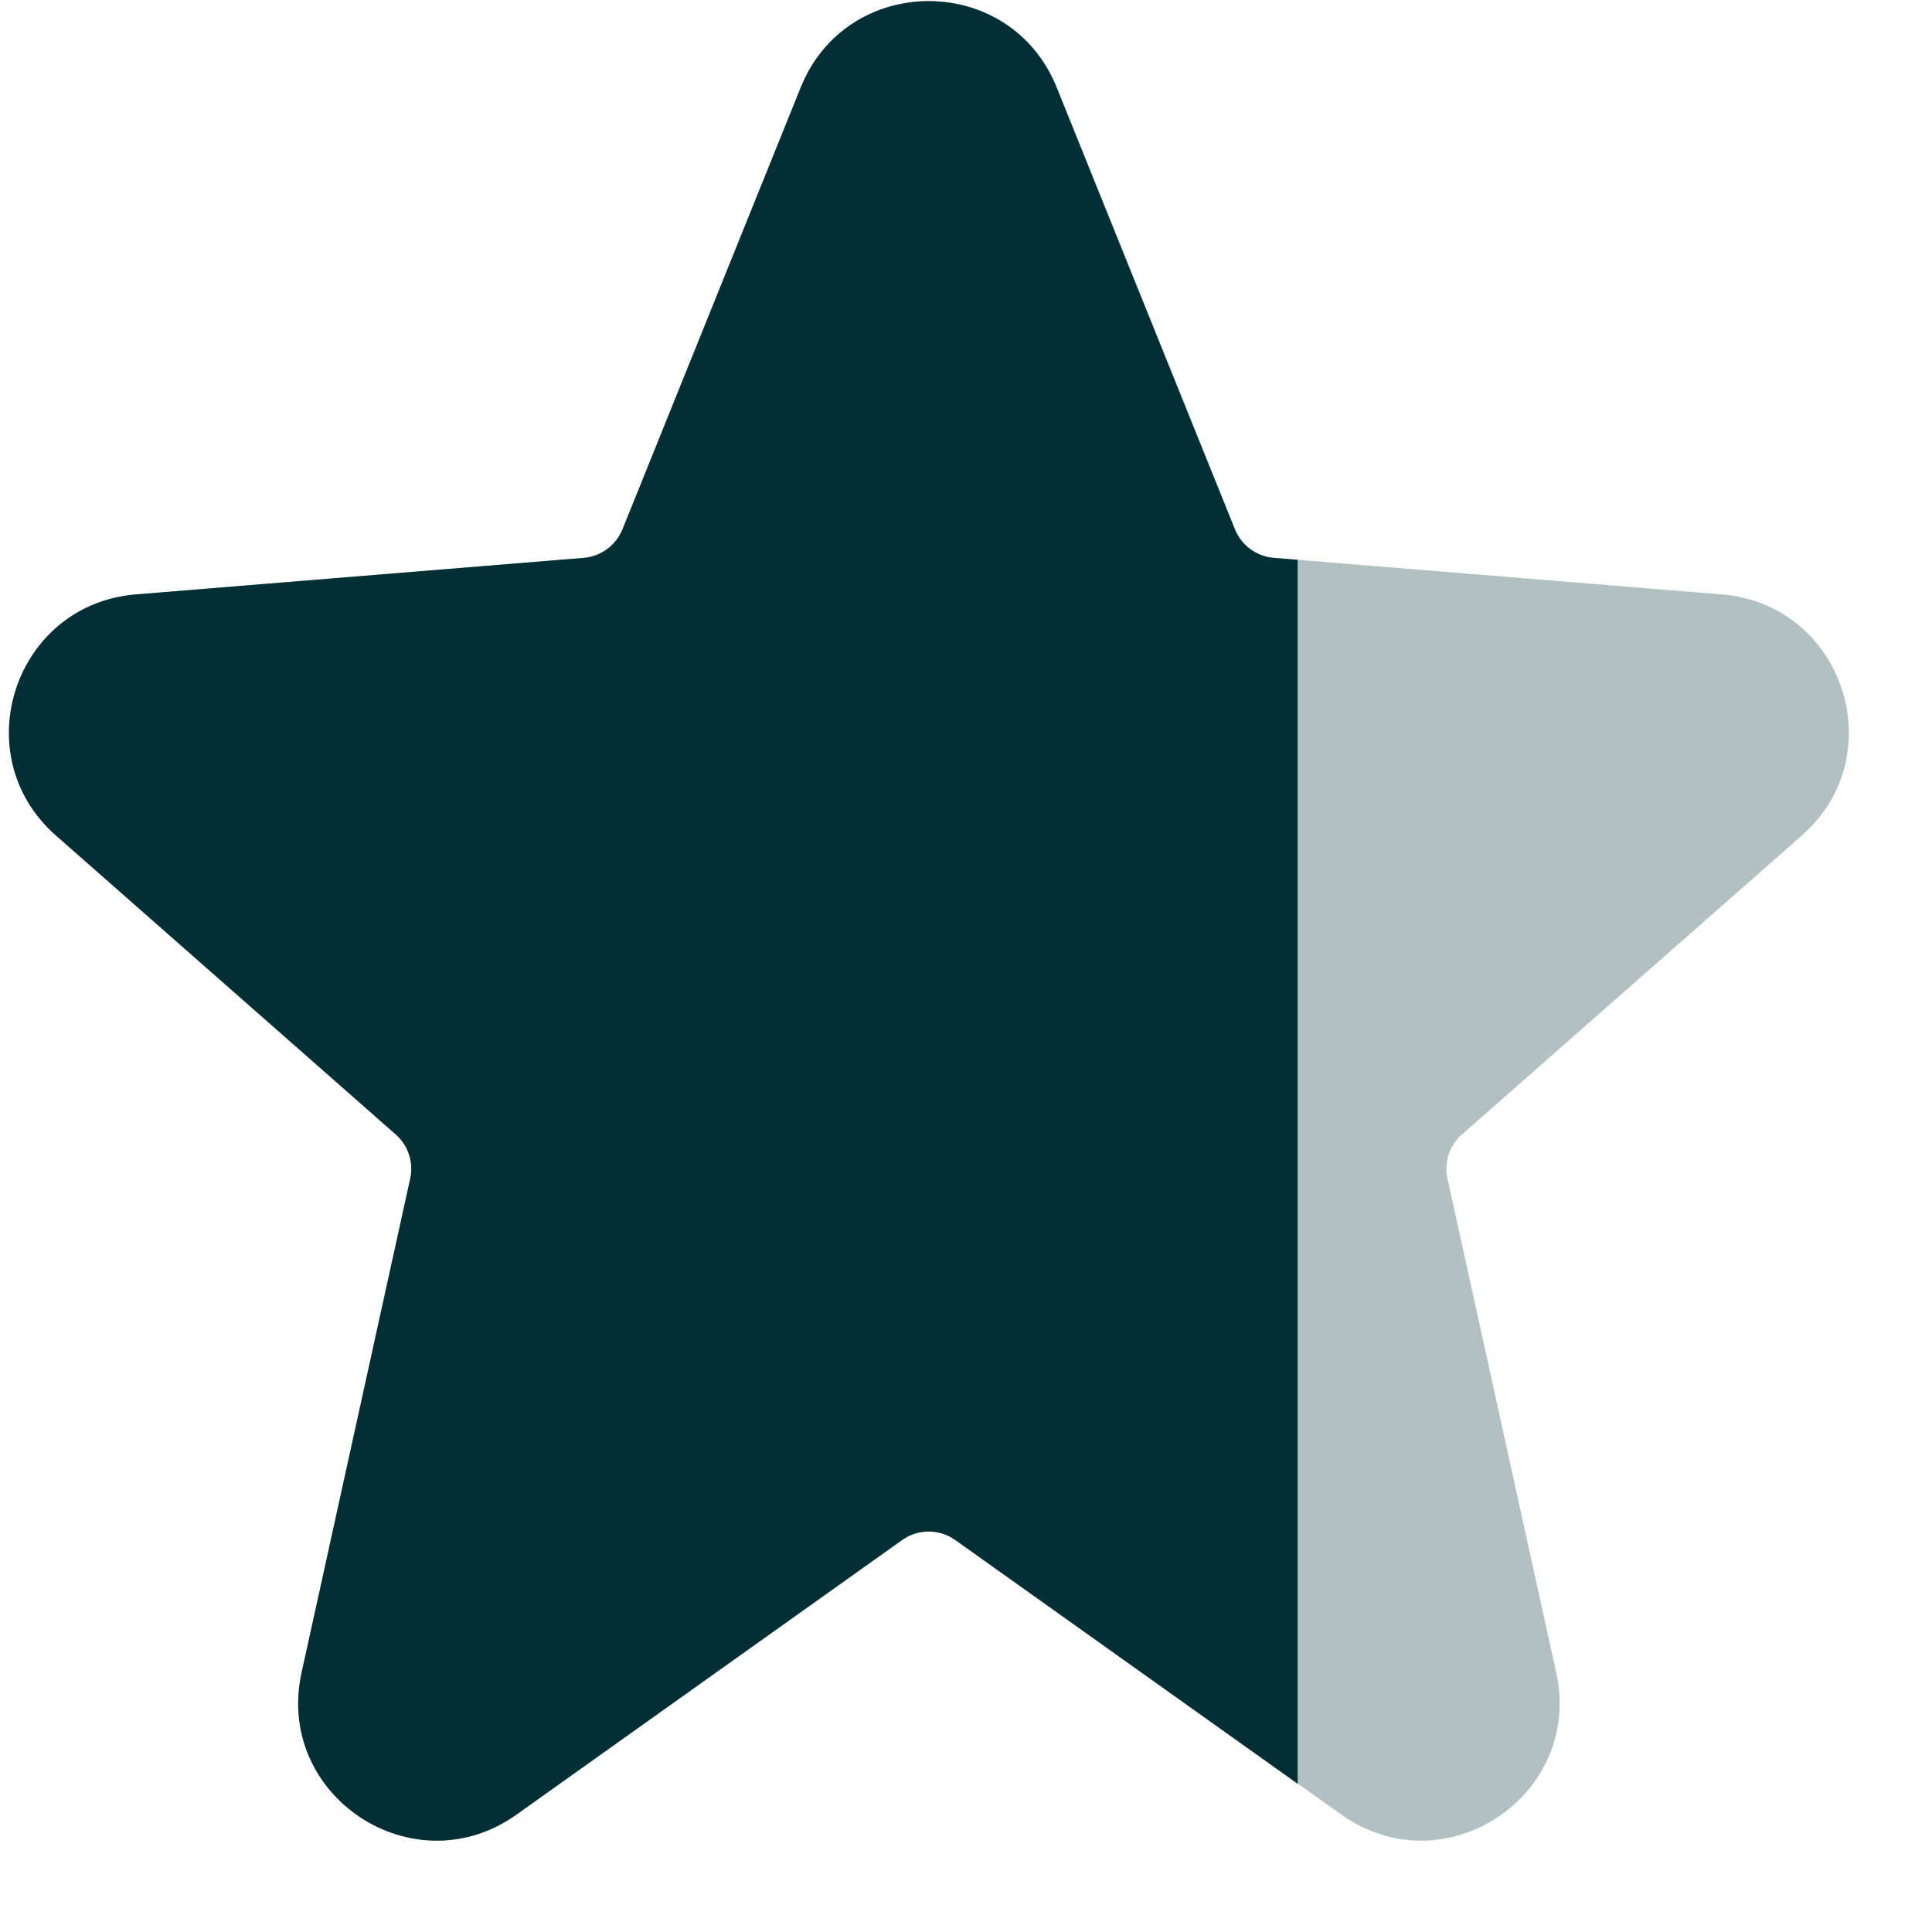<svg width="21" height="21" viewBox="0 0 21 21" fill="none" xmlns="http://www.w3.org/2000/svg">
<path d="M8.707 0.951C9.212 -0.301 10.985 -0.301 11.489 0.951L13.427 5.753C13.498 5.928 13.661 6.049 13.85 6.064L18.716 6.461C20.035 6.569 20.579 8.208 19.585 9.082L15.892 12.33C15.755 12.45 15.695 12.635 15.734 12.813L16.915 18.18C17.21 19.521 15.698 20.52 14.58 19.724L10.388 16.74C10.215 16.616 9.982 16.616 9.808 16.74L5.617 19.724C4.499 20.52 2.987 19.521 3.282 18.18L4.463 12.813C4.502 12.635 4.441 12.45 4.305 12.33L0.612 9.082C-0.382 8.208 0.161 6.569 1.481 6.461L6.347 6.064C6.536 6.049 6.699 5.928 6.77 5.753L8.707 0.951Z" fill="#012E33" fill-opacity="0.3"/>
<path fill-rule="evenodd" clip-rule="evenodd" d="M14.105 6.085L13.845 6.064C13.657 6.049 13.493 5.928 13.422 5.753L11.485 0.951C10.98 -0.301 9.208 -0.301 8.703 0.951L6.766 5.753C6.695 5.928 6.531 6.049 6.343 6.064L1.476 6.461C0.157 6.569 -0.386 8.208 0.608 9.082L4.3 12.33C4.437 12.45 4.498 12.635 4.458 12.813L3.278 18.18C2.983 19.521 4.494 20.52 5.613 19.724L9.804 16.74C9.978 16.616 10.21 16.616 10.384 16.74L14.105 19.389V6.085Z" fill="#012F33"/>
</svg>
